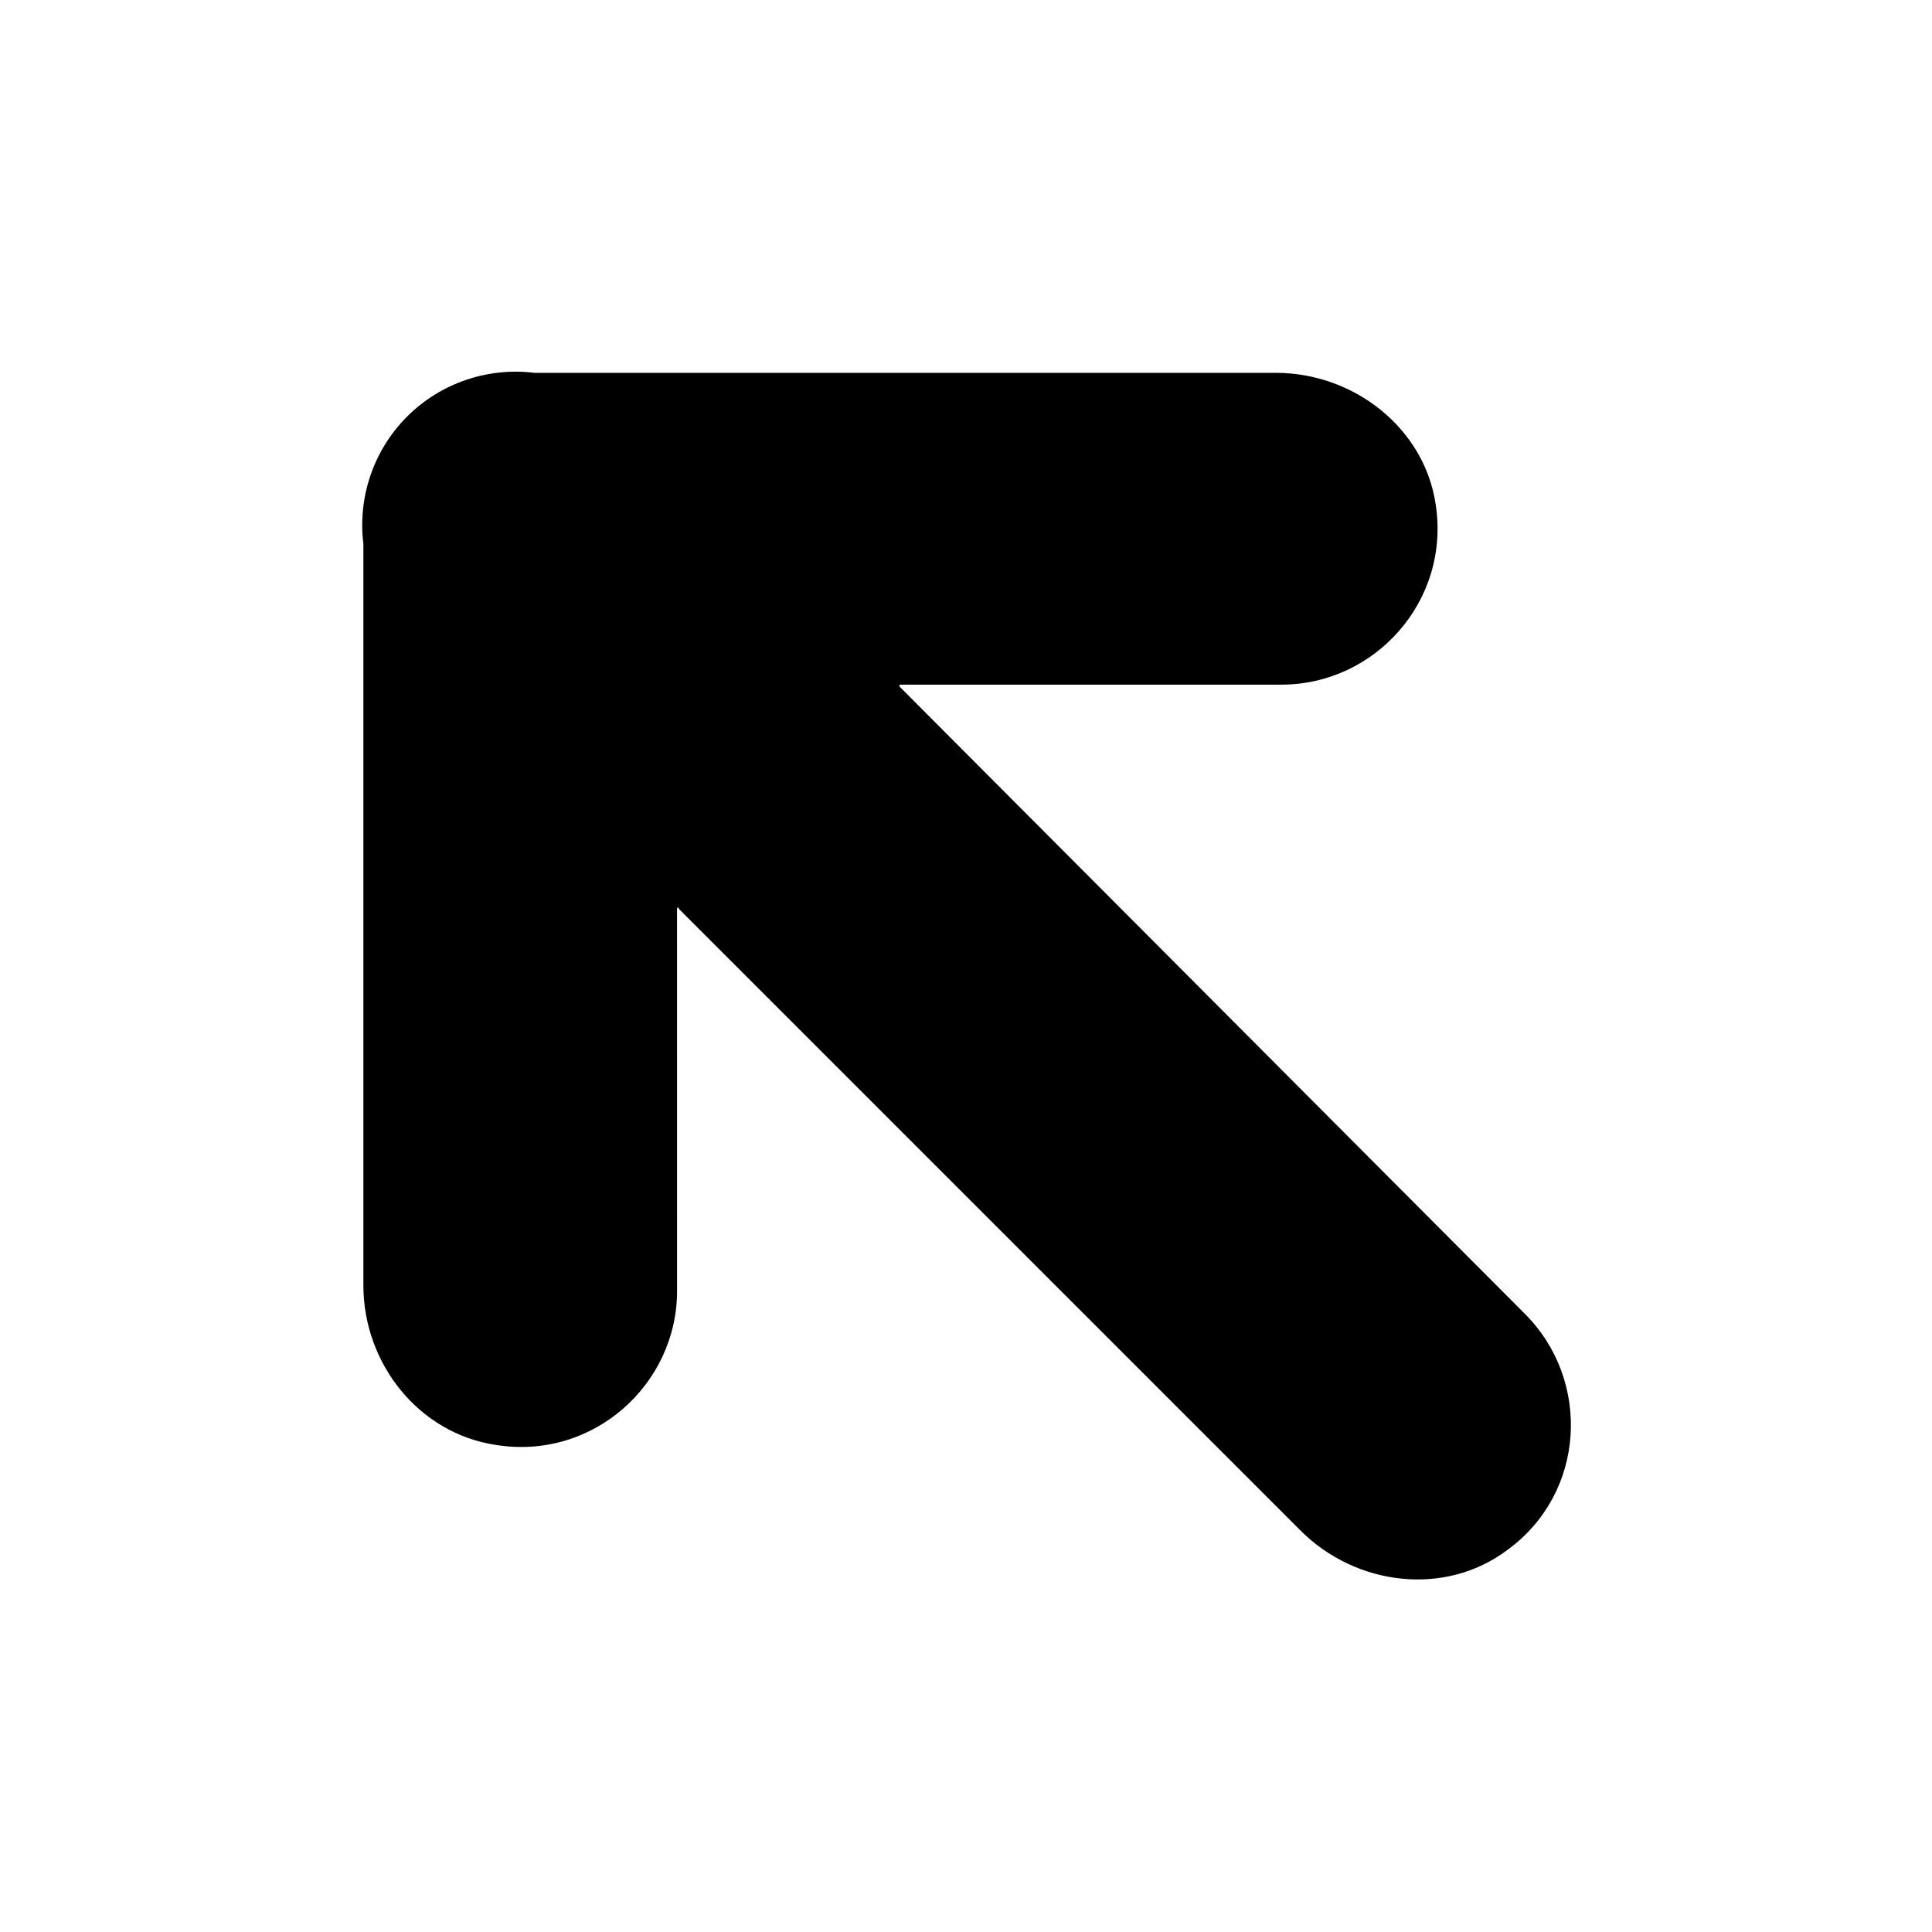 <?xml version="1.0" encoding="UTF-8"?>
<!-- Uploaded to: ICON Repo, www.iconrepo.com, Generator: ICON Repo Mixer Tools -->
<svg fill="#000000" width="800px" height="800px" version="1.1" viewBox="144 144 512 512" xmlns="http://www.w3.org/2000/svg">
 <path d="m482.12 242.81h-196.48c-12.09-1.512-24.688 2.519-33.754 11.586-9.07 9.07-13.098 21.664-11.586 33.754v196.48c0 20.656 14.609 39.297 35.266 42.32 25.695 4.031 47.863-16.121 47.863-40.809l-0.008-101.26c0-0.504 0.504-0.504 0.504 0l164.75 164.75c14.609 14.609 38.289 17.633 54.914 5.039 20.656-15.113 22.168-44.84 4.535-62.473l-165.75-166.26v-0.504h101.27c24.688 0 44.84-22.168 40.809-47.863-3.019-20.148-21.66-34.762-42.316-34.762z"/>
</svg>
